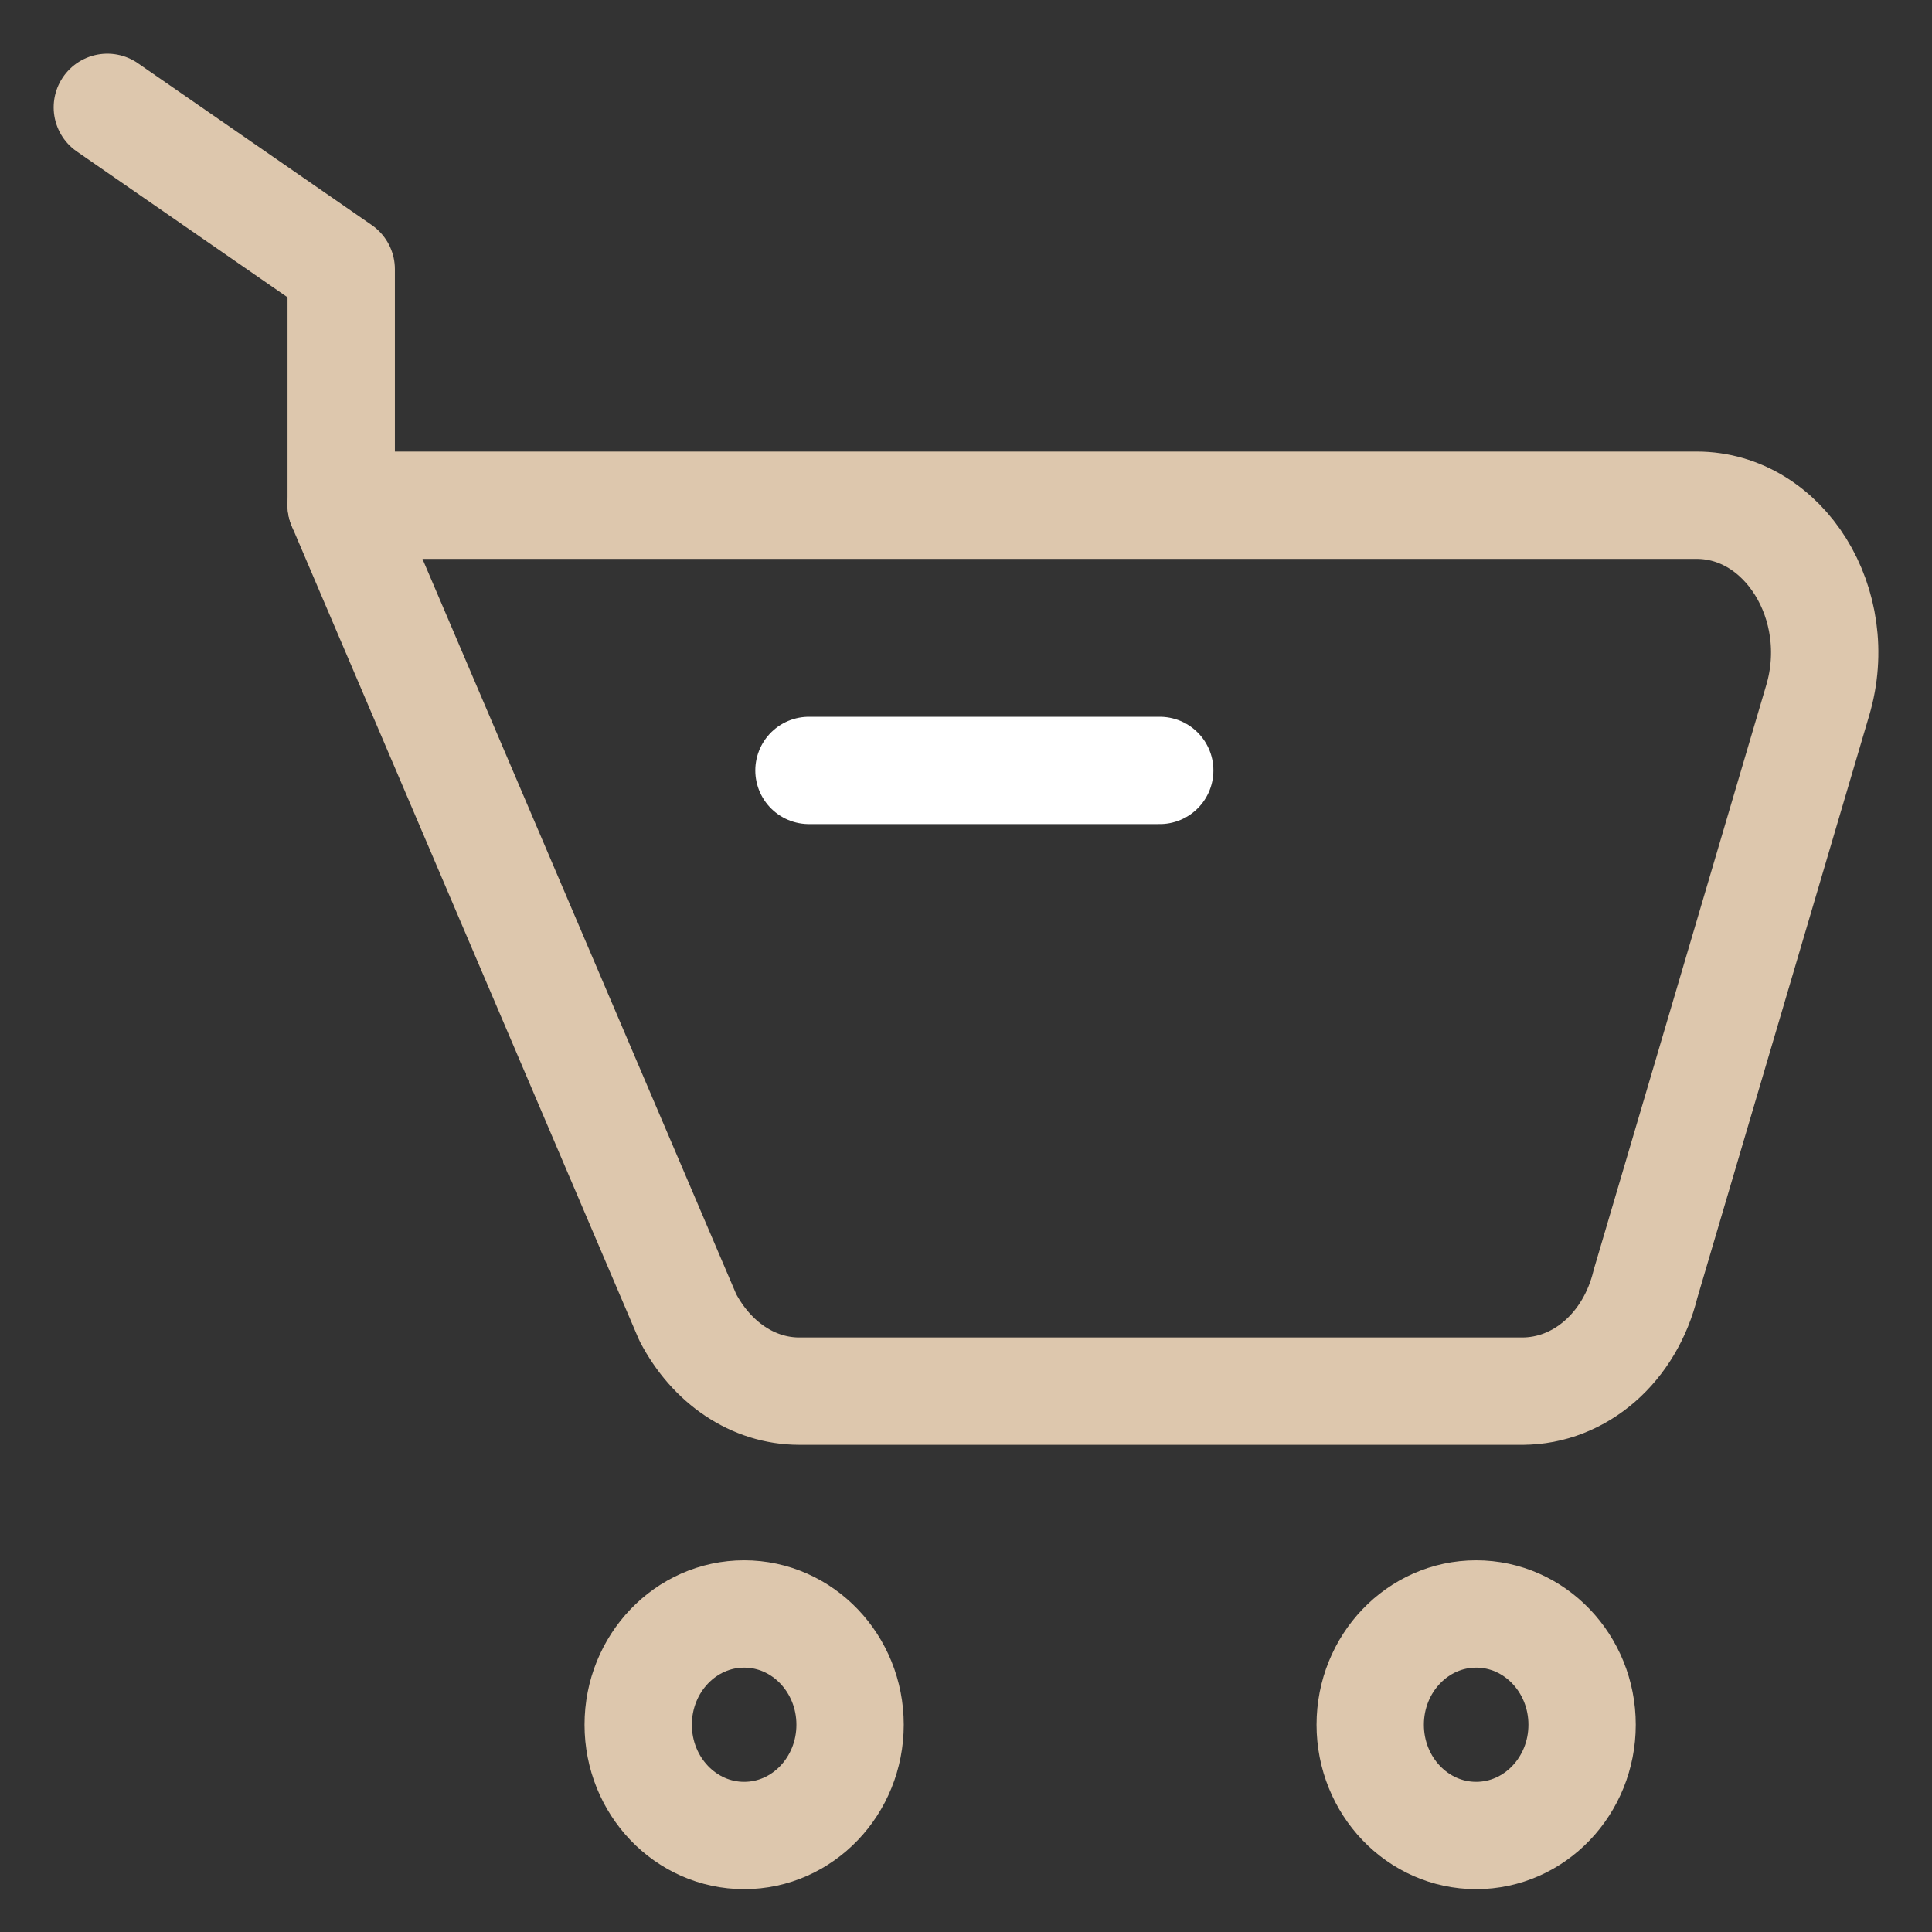 <?xml version="1.0" encoding="UTF-8"?> <svg xmlns="http://www.w3.org/2000/svg" width="18" height="18" viewBox="0 0 18 18" fill="none"><rect x="0" y="0" width="18" height="18" fill="#333333" stroke="none"/><path d="M6.933 17.101C7.478 17.101 7.92 16.639 7.92 16.069C7.92 15.499 7.478 15.037 6.933 15.037C6.388 15.037 5.946 15.499 5.946 16.069C5.946 16.639 6.388 17.101 6.933 17.101Z" stroke="#DDC7AD" stroke-linecap="round" stroke-linejoin="round"></path><path d="M13.753 17.101C14.298 17.101 14.74 16.639 14.74 16.069C14.74 15.499 14.298 15.037 13.753 15.037C13.208 15.037 12.766 15.499 12.766 16.069C12.766 16.639 13.208 17.101 13.753 17.101Z" stroke="#DDC7AD" stroke-linecap="round" stroke-linejoin="round"></path><path d="M14.192 12.961H7.447C7.016 12.961 6.629 12.696 6.408 12.274L3.179 4.707H15.807C16.625 4.707 17.2 5.634 16.935 6.526L15.331 11.961C15.188 12.551 14.723 12.961 14.181 12.961H14.192Z" stroke="#DDC7AD" stroke-linecap="round" stroke-linejoin="round"></path><path d="M7.537 7.178H10.805" stroke="white" stroke-miterlimit="10" stroke-linecap="round"></path><path d="M3.179 4.707V2.508L1 1" stroke="#DDC7AD" stroke-linecap="round" stroke-linejoin="round"></path></svg> 